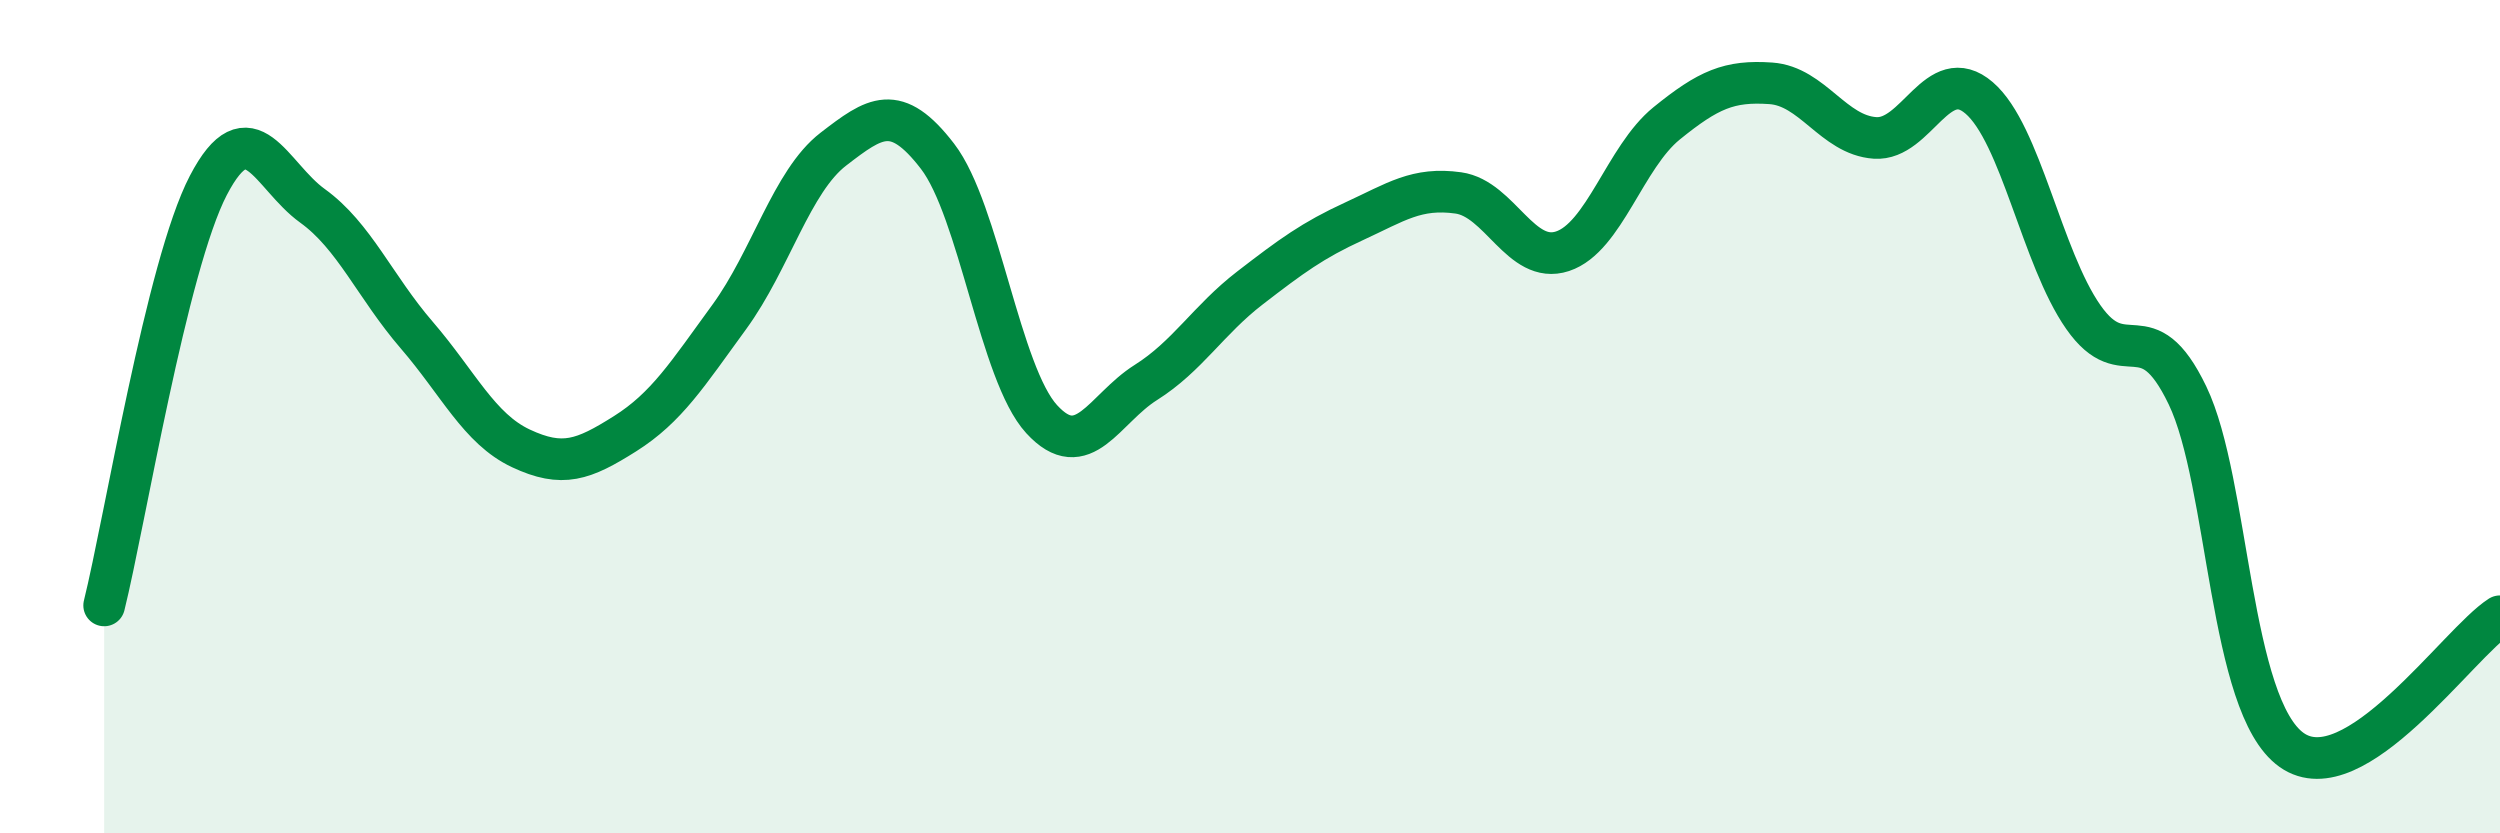 
    <svg width="60" height="20" viewBox="0 0 60 20" xmlns="http://www.w3.org/2000/svg">
      <path
        d="M 2.5,14.53 C 3,12.51 4,6.37 5,4.45 C 6,2.53 6.5,4.22 7.5,4.94 C 8.5,5.66 9,6.88 10,8.04 C 11,9.2 11.5,10.29 12.5,10.76 C 13.5,11.23 14,11.04 15,10.41 C 16,9.78 16.5,8.98 17.5,7.61 C 18.5,6.24 19,4.35 20,3.58 C 21,2.81 21.5,2.45 22.5,3.75 C 23.5,5.05 24,8.97 25,10.06 C 26,11.15 26.5,9.81 27.5,9.18 C 28.5,8.55 29,7.68 30,6.91 C 31,6.14 31.5,5.77 32.5,5.31 C 33.5,4.85 34,4.49 35,4.63 C 36,4.77 36.5,6.36 37.5,6.03 C 38.5,5.7 39,3.77 40,2.96 C 41,2.15 41.5,1.93 42.5,2 C 43.5,2.07 44,3.24 45,3.31 C 46,3.38 46.5,1.49 47.5,2.35 C 48.5,3.21 49,6.18 50,7.61 C 51,9.04 51.5,7.41 52.5,9.49 C 53.5,11.57 53.5,16.94 55,18 C 56.5,19.06 59,15.43 60,14.79L60 20L2.5 20Z"
        fill="#008740"
        opacity="0.1"
        stroke-linecap="round"
        stroke-linejoin="round"
      />
      <path
        d="M 2.5,14.53 C 3,12.51 4,6.37 5,4.45 C 6,2.53 6.5,4.22 7.5,4.94 C 8.5,5.66 9,6.88 10,8.04 C 11,9.2 11.5,10.29 12.5,10.76 C 13.5,11.23 14,11.04 15,10.41 C 16,9.78 16.5,8.98 17.5,7.61 C 18.5,6.24 19,4.35 20,3.58 C 21,2.81 21.5,2.45 22.5,3.75 C 23.5,5.05 24,8.97 25,10.06 C 26,11.15 26.5,9.81 27.5,9.18 C 28.5,8.55 29,7.68 30,6.91 C 31,6.14 31.5,5.77 32.5,5.31 C 33.5,4.85 34,4.49 35,4.63 C 36,4.77 36.5,6.36 37.5,6.03 C 38.5,5.7 39,3.77 40,2.96 C 41,2.15 41.5,1.93 42.5,2 C 43.5,2.07 44,3.24 45,3.31 C 46,3.38 46.5,1.49 47.5,2.35 C 48.5,3.21 49,6.18 50,7.61 C 51,9.04 51.5,7.41 52.5,9.49 C 53.5,11.57 53.5,16.94 55,18 C 56.5,19.06 59,15.43 60,14.79"
        stroke="#008740"
        stroke-width="1"
        fill="none"
        stroke-linecap="round"
        stroke-linejoin="round"
      />
    </svg>
  